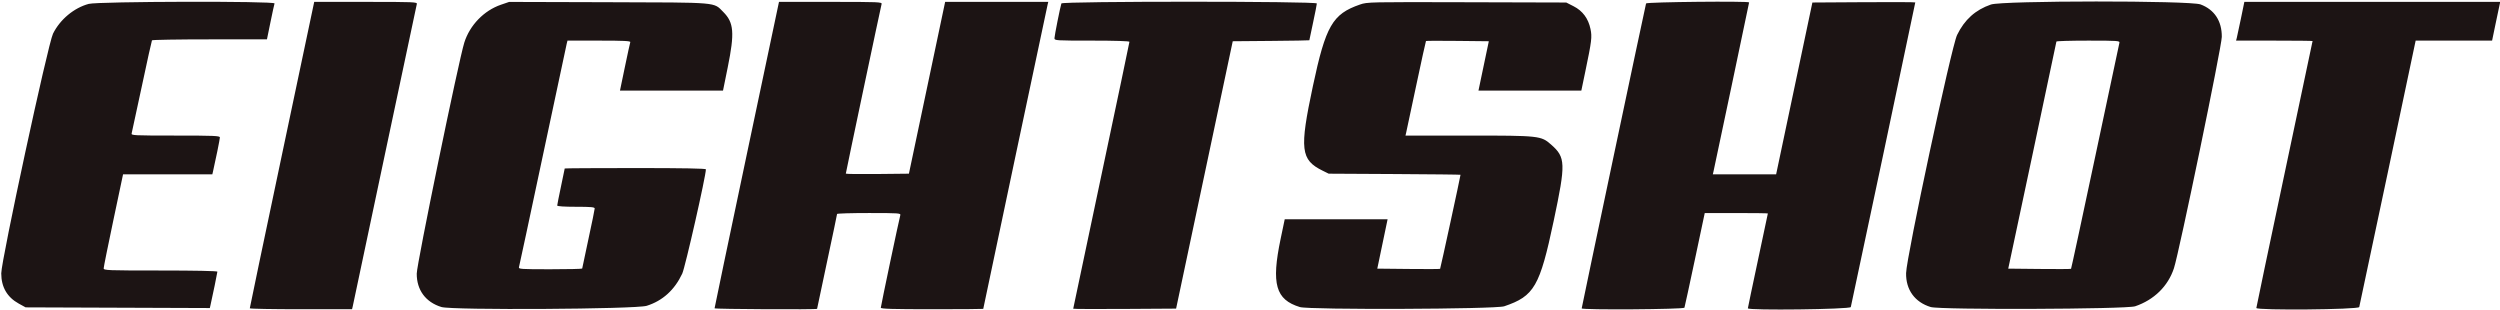 <svg height="62" viewBox="0 0 500 62" width="500" xmlns="http://www.w3.org/2000/svg"><path d="m17.747.777c-2.953.794-5.742 3.119-7.146 5.961-.999 2.02-10.352 45.346-10.35 47.938.003 2.74 1.179 4.768 3.507 6.045l1.365.75 18.422.069 18.421.069.13-.569c.414-1.814 1.383-6.516 1.383-6.711 0-.136-4.617-.229-11.37-.229-10.66 0-11.369-.027-11.373-.437-.001-.242.87-4.571 1.937-9.62l1.94-9.182 8.928-.001 8.928-.001.131-.563c.491-2.112 1.378-6.491 1.378-6.803 0-.333-1.109-.38-8.888-.38-8.346 0-8.879-.027-8.759-.437.072-.241.988-4.483 2.037-9.427 1.05-4.945 1.962-9.078 2.027-9.184s5.266-.193 11.557-.193h11.439l.703-3.436c.385-1.888.752-3.576.816-3.747.186-.501-35.284-.416-37.162.088m38.648 30.147c-3.547 16.801-6.442 30.631-6.435 30.735.008.102 4.612.186 10.232.186h10.217l.136-.561c.075-.31 2.962-13.944 6.413-30.298 3.452-16.355 6.334-29.932 6.405-30.172.12-.412-.482-.438-10.196-.438l-10.324.002zm43.798-29.981c-3.395 1.163-6.22 4.076-7.326 7.554-1.109 3.486-9.51 44.284-9.519 46.227-.015 3.284 1.79 5.722 4.942 6.681 2.155.655 38.888.436 41.051-.245 3.178-.999 5.573-3.168 7.107-6.436.584-1.241 4.731-19.528 4.731-20.857 0-.173-4.575-.257-14.119-.257-7.765 0-14.117.039-14.117.085 0 .047-.338 1.677-.75 3.623-.413 1.944-.75 3.648-.75 3.787 0 .156 1.403.251 3.748.251 3.007 0 3.748.068 3.748.342 0 .188-.561 2.936-1.249 6.106-.687 3.169-1.25 5.826-1.25 5.904s-2.873.142-6.387.142c-5.97 0-6.38-.029-6.255-.437.075-.242 2.219-10.26 4.766-22.265s4.7-22.097 4.783-22.427l.15-.598h6.336c4.963 0 6.312.067 6.224.312-.062.171-.552 2.42-1.087 4.997l-.975 4.685h10.305 10.304l.95-4.685c1.392-6.871 1.226-8.914-.896-11.037-2.001-2.001-.648-1.886-22.97-1.953l-19.865-.058zm49.156 29.981c-3.545 16.801-6.44 30.631-6.434 30.735.012.176 20.503.281 20.503.105 0-.047.899-4.29 1.997-9.434 1.099-5.142 1.999-9.434 1.999-9.537.001-.103 2.876-.188 6.39-.188 5.969 0 6.38.029 6.256.437-.222.736-3.898 18.182-3.898 18.503 0 .229 2.426.3 10.243.3 5.635 0 10.245-.031 10.245-.071 0-.097 12.696-60.119 12.869-60.835l.135-.563-10.313.002h-10.312l-3.622 17.178-3.624 17.178-6.309.067c-3.47.036-6.31.003-6.31-.076 0-.201 6.999-33.381 7.154-33.911.119-.412-.483-.438-10.198-.438l-10.323.002zm62.928-30.235c-.237.73-1.383 6.481-1.383 6.936 0 .486.177.498 7.496.498 4.532 0 7.497.093 7.497.236 0 .129-2.531 12.17-5.623 26.756s-5.622 26.569-5.622 26.627c0 .061 4.629.079 10.288.044l10.289-.065 5.664-26.737 5.664-26.737 7.661-.066c4.212-.036 7.66-.093 7.66-.128 0-.034.337-1.633.75-3.554.412-1.92.75-3.634.75-3.806 0-.463-50.943-.466-51.091-.004m59.723.214c-5.504 1.901-6.854 4.24-9.427 16.339-2.695 12.666-2.454 14.723 1.975 16.904l1.193.588 13.18.073c7.251.041 13.182.107 13.182.147 0 .265-4.009 18.74-4.082 18.812-.051.052-2.898.063-6.327.025l-6.236-.066 1.03-4.935 1.031-4.935h-10.288-10.287l-.823 3.935c-1.884 9.009-.997 12.141 3.858 13.621 1.886.575 39.131.433 40.87-.156 6.007-2.035 7.107-3.94 9.904-17.15 2.42-11.432 2.379-12.627-.52-15.179-2.025-1.781-2.313-1.813-16.589-1.813h-12.545l.13-.562c.071-.31.975-4.546 2.007-9.416 1.033-4.869 1.915-8.891 1.962-8.937.046-.047 2.892-.054 6.325-.018l6.242.067-1.036 4.936-1.035 4.935h10.286 10.288l.794-3.812c1.282-6.152 1.372-6.897 1.039-8.503-.434-2.097-1.571-3.632-3.367-4.547l-1.481-.755-19.883-.056c-19.488-.055-19.912-.046-21.37.458m57.215-.214c-.134.401-12.875 60.756-12.875 60.985 0 .34 20.426.2 20.55-.14.063-.173 1.001-4.501 2.088-9.621l1.973-9.308h6.312c3.47 0 6.31.038 6.31.083 0 .044-.9 4.29-1.999 9.432-1.099 5.143-1.998 9.435-1.999 9.539-.002.458 20.448.211 20.587-.25.137-.459 12.896-60.735 12.896-60.928 0-.06-4.63-.081-10.29-.045l-10.289.065-3.625 17.179-3.625 17.179h-6.331-6.33l.132-.563c.23-.982 7.124-33.704 7.124-33.815 0-.296-20.51-.09-20.609.208m68.973.215c-3.103 1.067-5.273 3.021-6.77 6.093-1.115 2.289-10.134 44.422-10.195 47.623-.063 3.329 1.743 5.82 4.918 6.785 1.912.581 39.139.445 40.894-.15 3.781-1.28 6.576-4.02 7.755-7.603 1.043-3.166 9.561-44.343 9.574-46.28.023-3.167-1.474-5.451-4.251-6.489-2.119-.794-39.614-.774-41.925.021m50.005 2.784c-.374 1.819-.746 3.563-.828 3.872l-.149.563h7.652c4.207 0 7.65.037 7.65.082 0 .046-2.53 12.02-5.623 26.61-3.092 14.589-5.622 26.64-5.622 26.779 0 .511 20.435.327 20.578-.185.068-.242 2.634-12.329 5.703-26.861l5.579-26.424h7.643l7.646-.001.686-3.312c.377-1.82.745-3.563.816-3.872l.129-.563h-25.59-25.59zm-24.308 4.872c-.057.24-2.236 10.487-4.84 22.771-2.605 12.284-4.779 22.378-4.832 22.43-.053.054-2.902.068-6.329.03l-6.233-.066 4.813-22.614c2.648-12.437 4.816-22.698 4.821-22.801.004-.104 2.865-.187 6.357-.187 5.92 0 6.341.03 6.243.437" fill="#1c1414"/></svg>